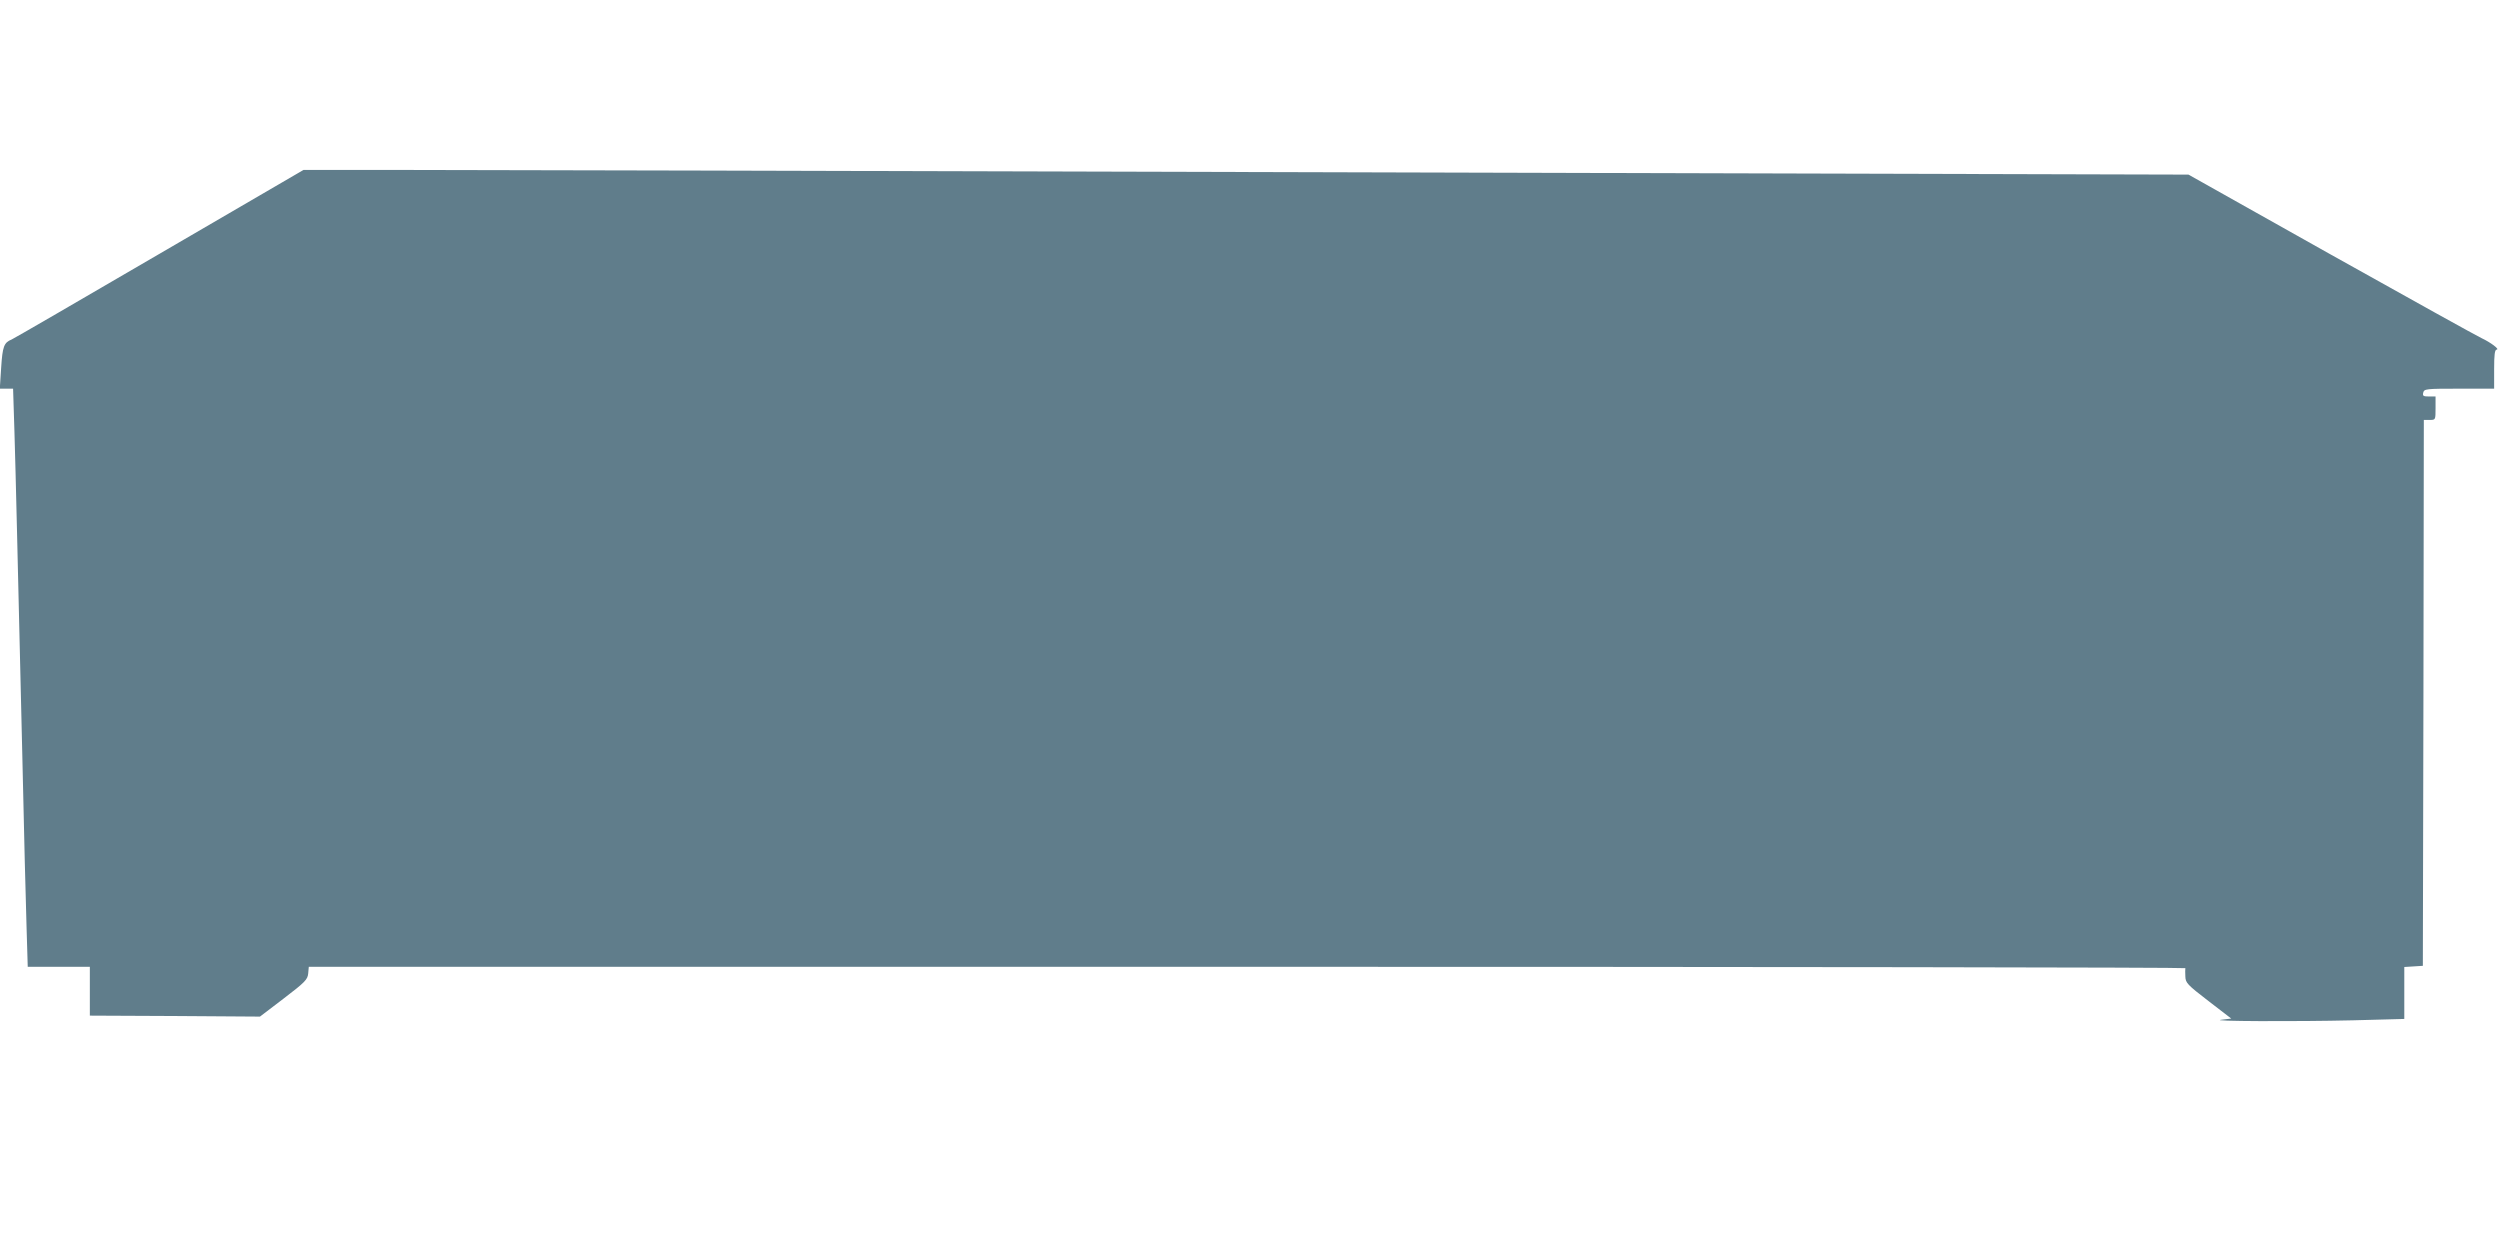 <?xml version="1.0" standalone="no"?>
<!DOCTYPE svg PUBLIC "-//W3C//DTD SVG 20010904//EN"
 "http://www.w3.org/TR/2001/REC-SVG-20010904/DTD/svg10.dtd">
<svg version="1.0" xmlns="http://www.w3.org/2000/svg"
 width="1280pt" height="640pt" viewBox="0 0 1280 640"
 preserveAspectRatio="xMidYMid meet">
<g transform="translate(0,640) scale(0.1,-0.1)"
fill="#607d8b" stroke="none">
<path d="M814 5099 c-406 -237 -746 -434 -754 -437 -40 -16 -47 -36 -54 -144
l-7 -108 34 0 34 0 7 -222 c7 -231 15 -593 41 -1688 8 -355 17 -736 21 -848
l6 -202 159 0 159 0 0 -125 0 -125 435 -2 436 -3 122 93 c110 84 122 97 125
128 l3 34 4805 0 c2642 0 4803 -3 4803 -7 -1 -5 -1 -24 0 -43 1 -32 10 -42
118 -125 l117 -90 -50 -6 c-75 -8 379 -10 674 -3 l262 7 0 133 0 133 48 3 47
3 3 1398 2 1397 30 0 c30 0 30 0 30 60 l0 60 -34 0 c-29 0 -33 3 -29 20 5 19
14 20 184 20 l179 0 0 100 c0 73 3 100 13 100 17 1 -31 37 -78 59 -22 10 -368
202 -770 427 l-730 410 -4370 12 c-2403 7 -4575 12 -4826 12 l-455 0 -740
-431z"/>
</g>
</svg>
